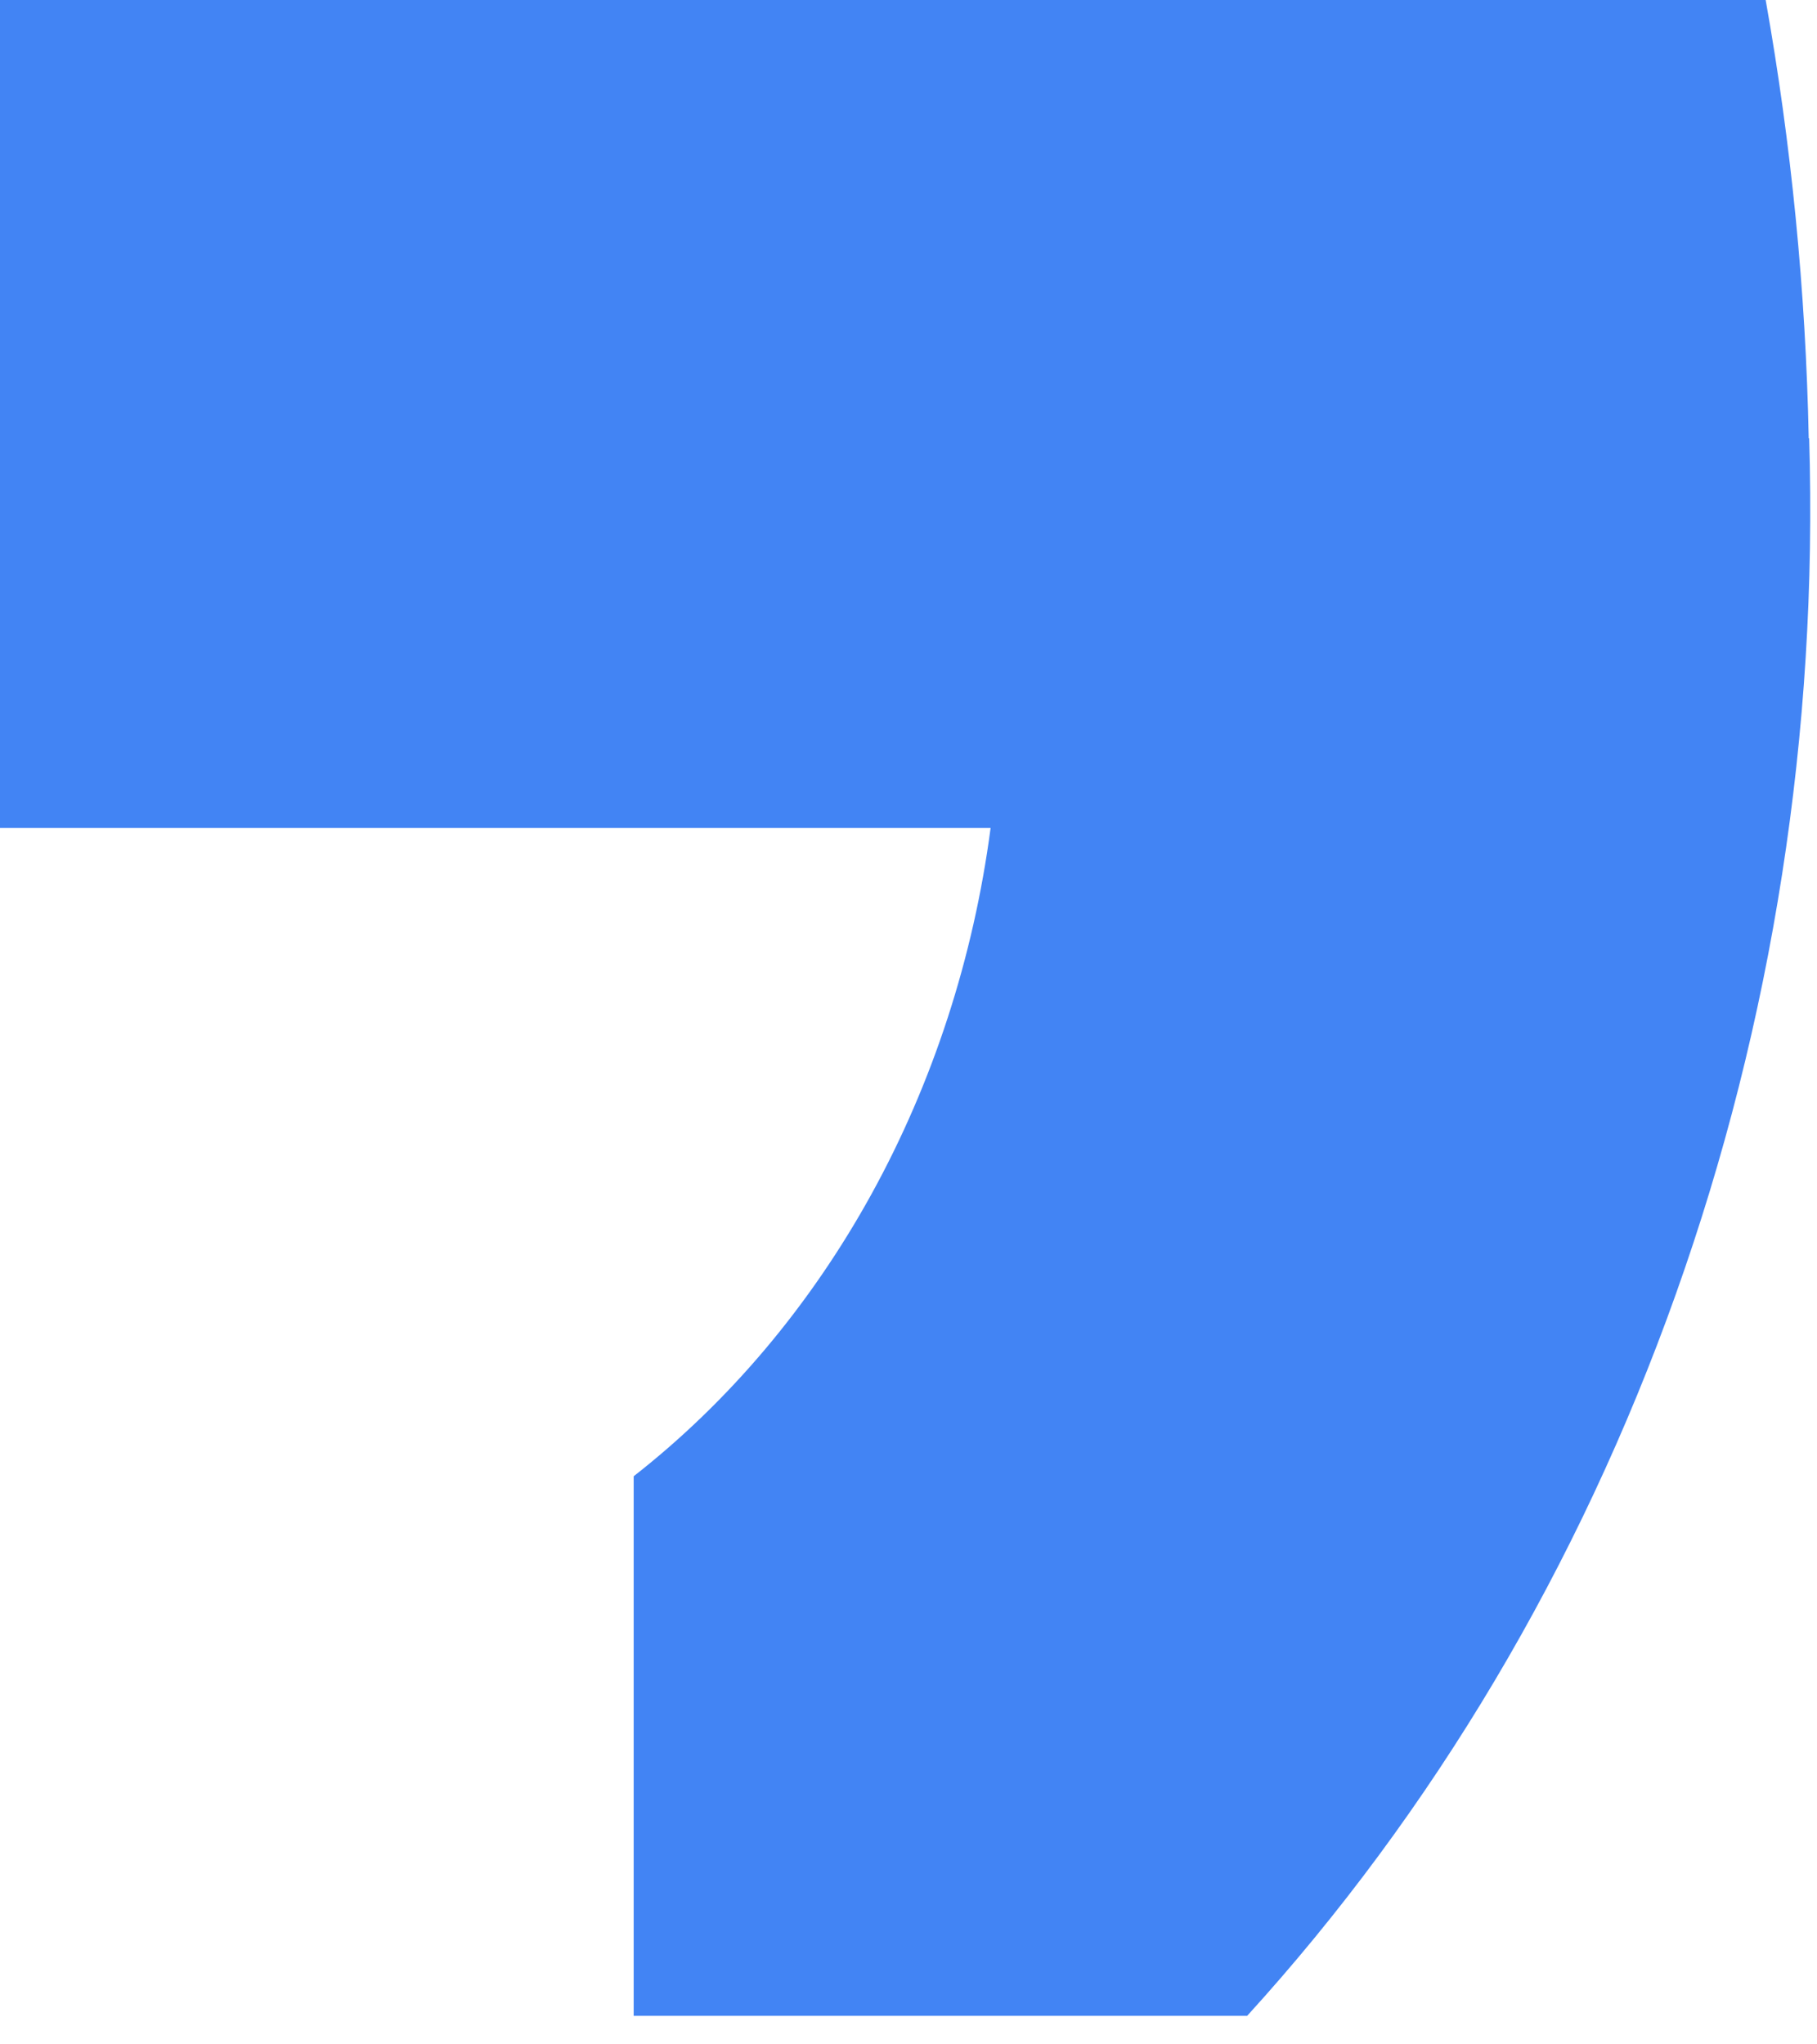 <?xml version="1.0" encoding="utf-8"?>
<svg xmlns="http://www.w3.org/2000/svg" fill="none" height="100%" overflow="visible" preserveAspectRatio="none" style="display: block;" viewBox="0 0 16 18" width="100%">
<path d="M15.927 3.859C15.901 2.562 15.774 1.271 15.548 0H0V7.29H8.723C8.572 8.434 8.215 9.531 7.675 10.512C7.134 11.494 6.421 12.34 5.58 12.998V17.749H10.982C12.618 15.952 13.904 13.789 14.756 11.397C15.609 9.005 16.009 6.438 15.931 3.86L15.927 3.859Z" fill="#4284F4" id="Vector"/>
</svg>